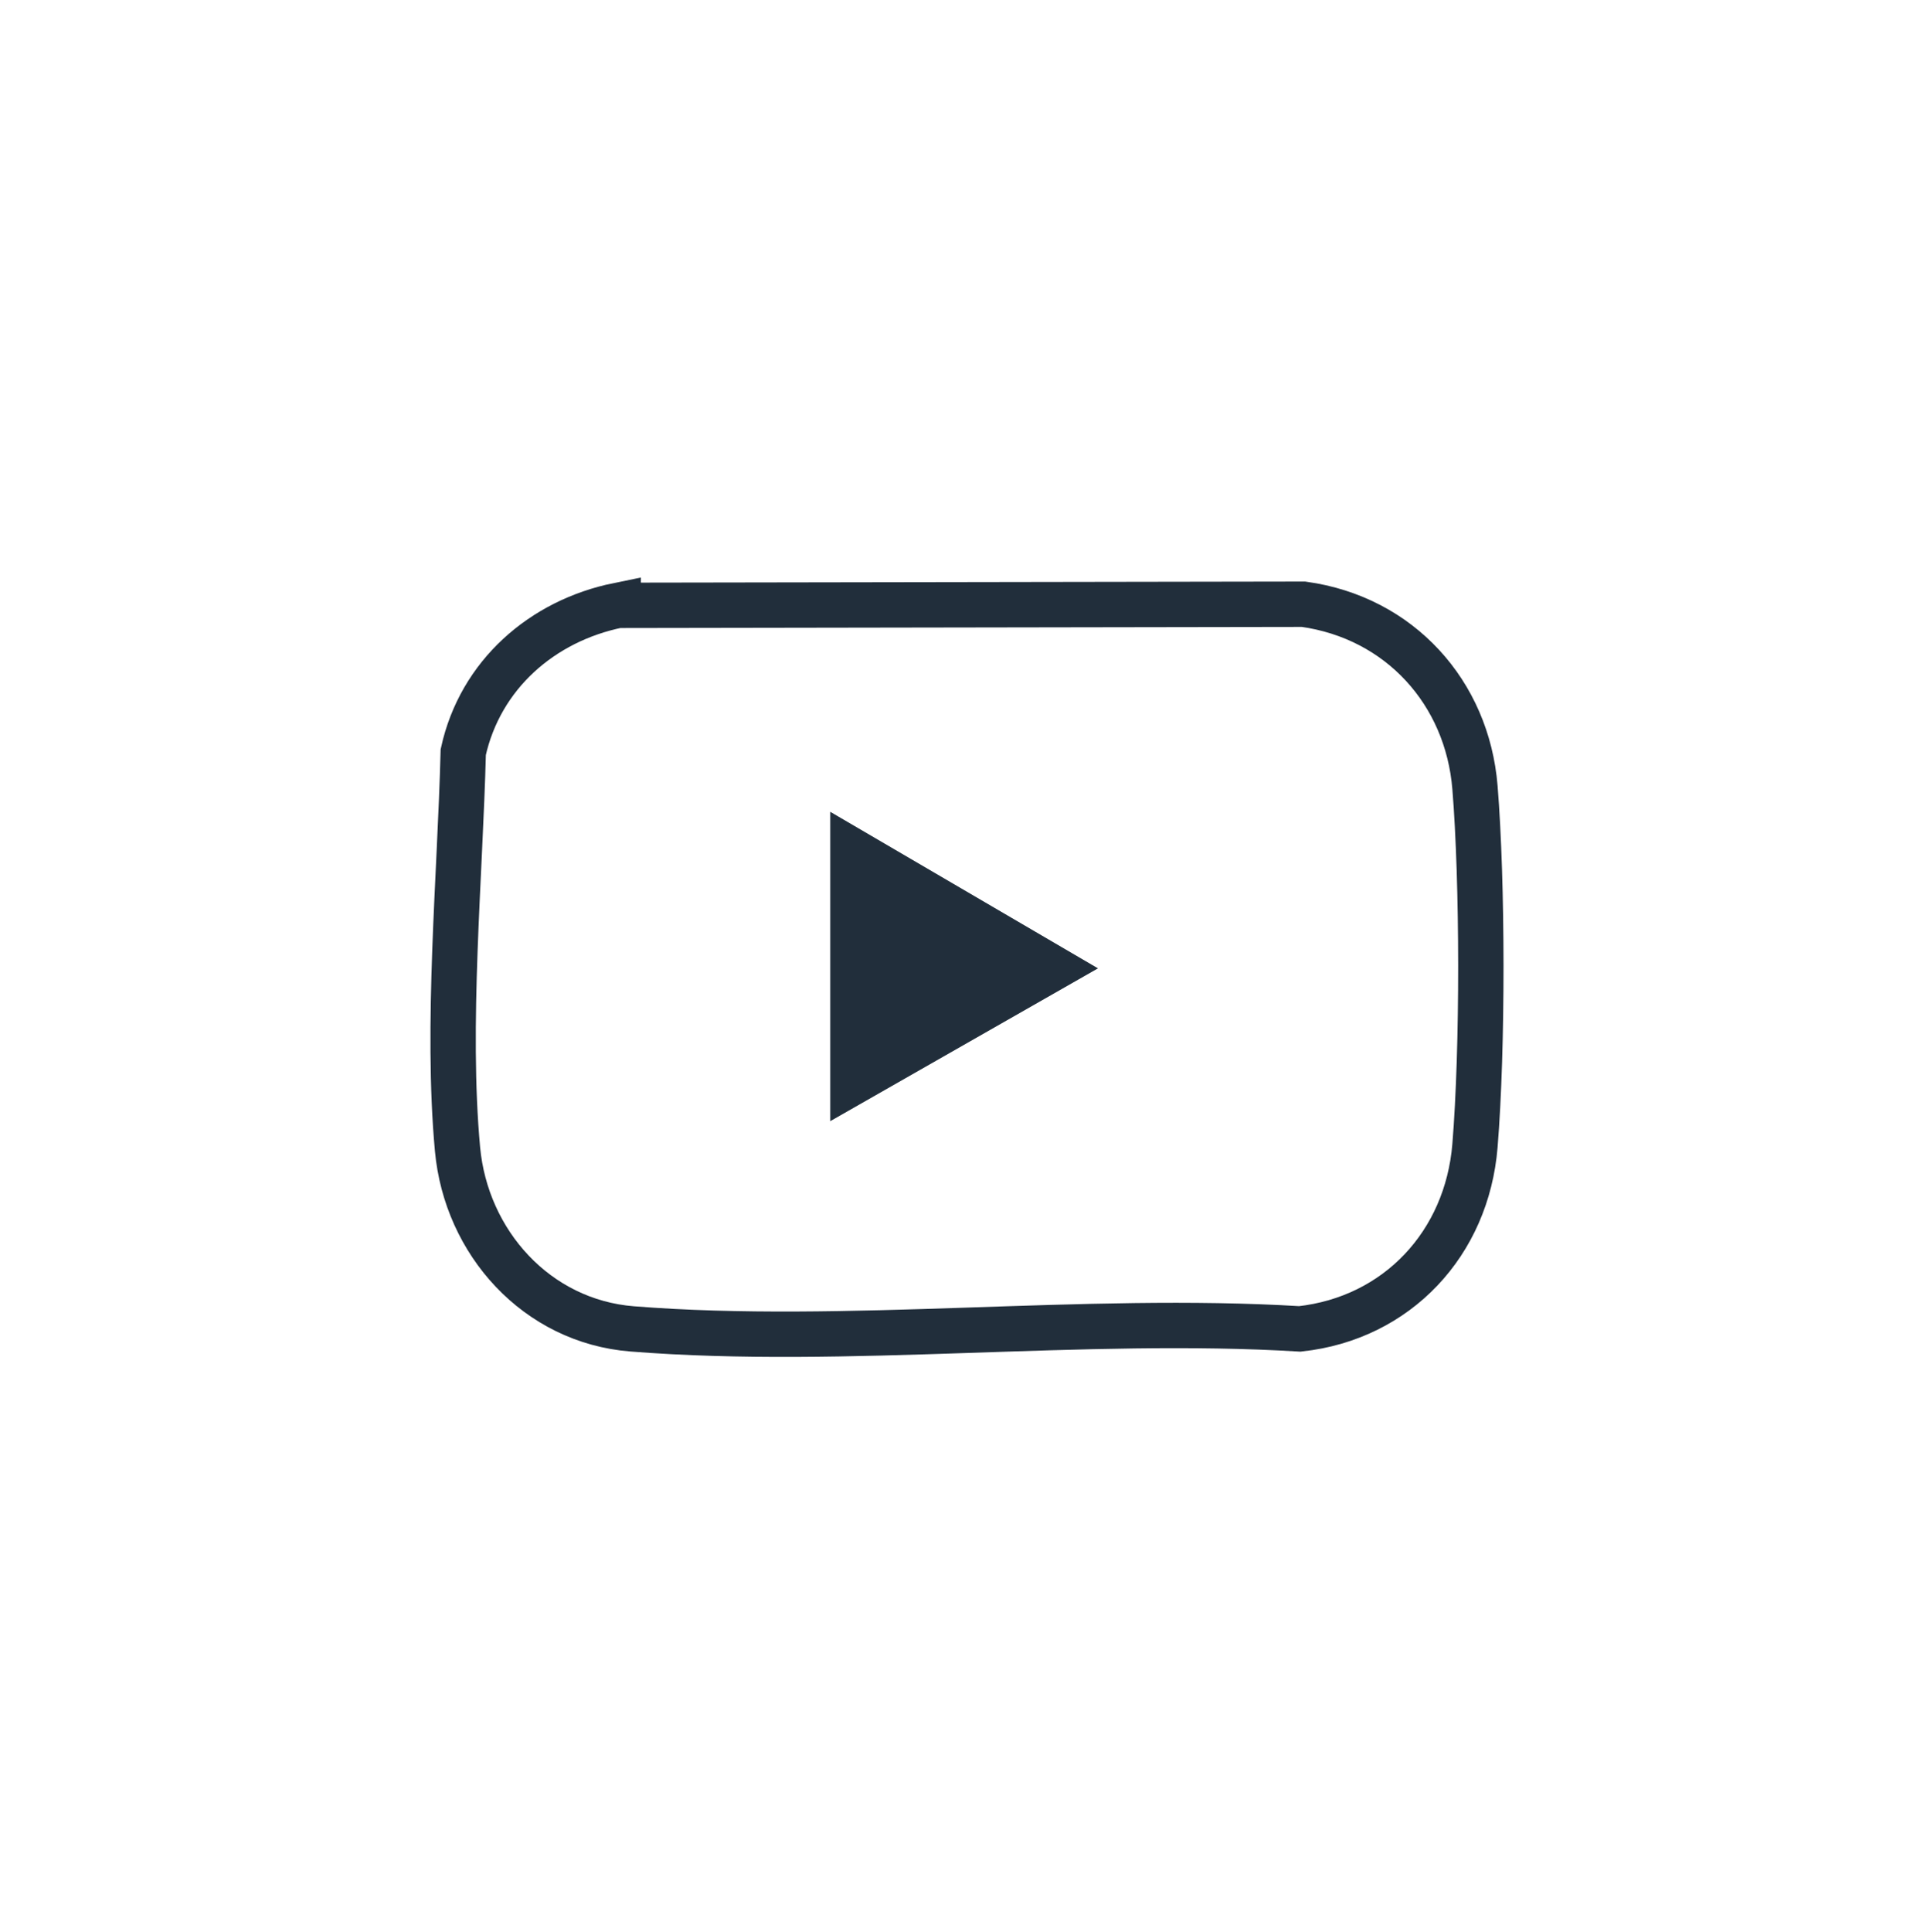 <?xml version="1.0" encoding="UTF-8"?>
<svg id="Camada_2" data-name="Camada 2" xmlns="http://www.w3.org/2000/svg" viewBox="0 0 383 383.38">
  <defs>
    <style>
      .cls-1 {
        fill: #212e3b;
      }

      .cls-2 {
        fill: none;
        stroke: #212e3b;
        stroke-miterlimit: 10;
        stroke-width: 9px;
      }
    </style>
  </defs>
  <g id="Camada_1-2" data-name="Camada 1-2">
    <g>
      <path class="cls-2" d="M122.68,120.09c-15.13,3.09-27.38,13.81-30.75,29.12-.63,24.75-3.4,54.15-1.14,78.76,1.7,18.54,15.7,34.18,34.67,35.68,42.55,3.37,89.48-2.6,132.49,0,19.37-2.12,33.17-16.99,34.75-36.34s1.53-52.29,0-71.09-14.91-33.68-34.01-36.34l-136.01.22h0Z"/>
      <polygon class="cls-1" points="164.76 161.06 217.89 192.12 164.76 222.44 164.76 161.06"/>
    </g>
  </g>
</svg>
